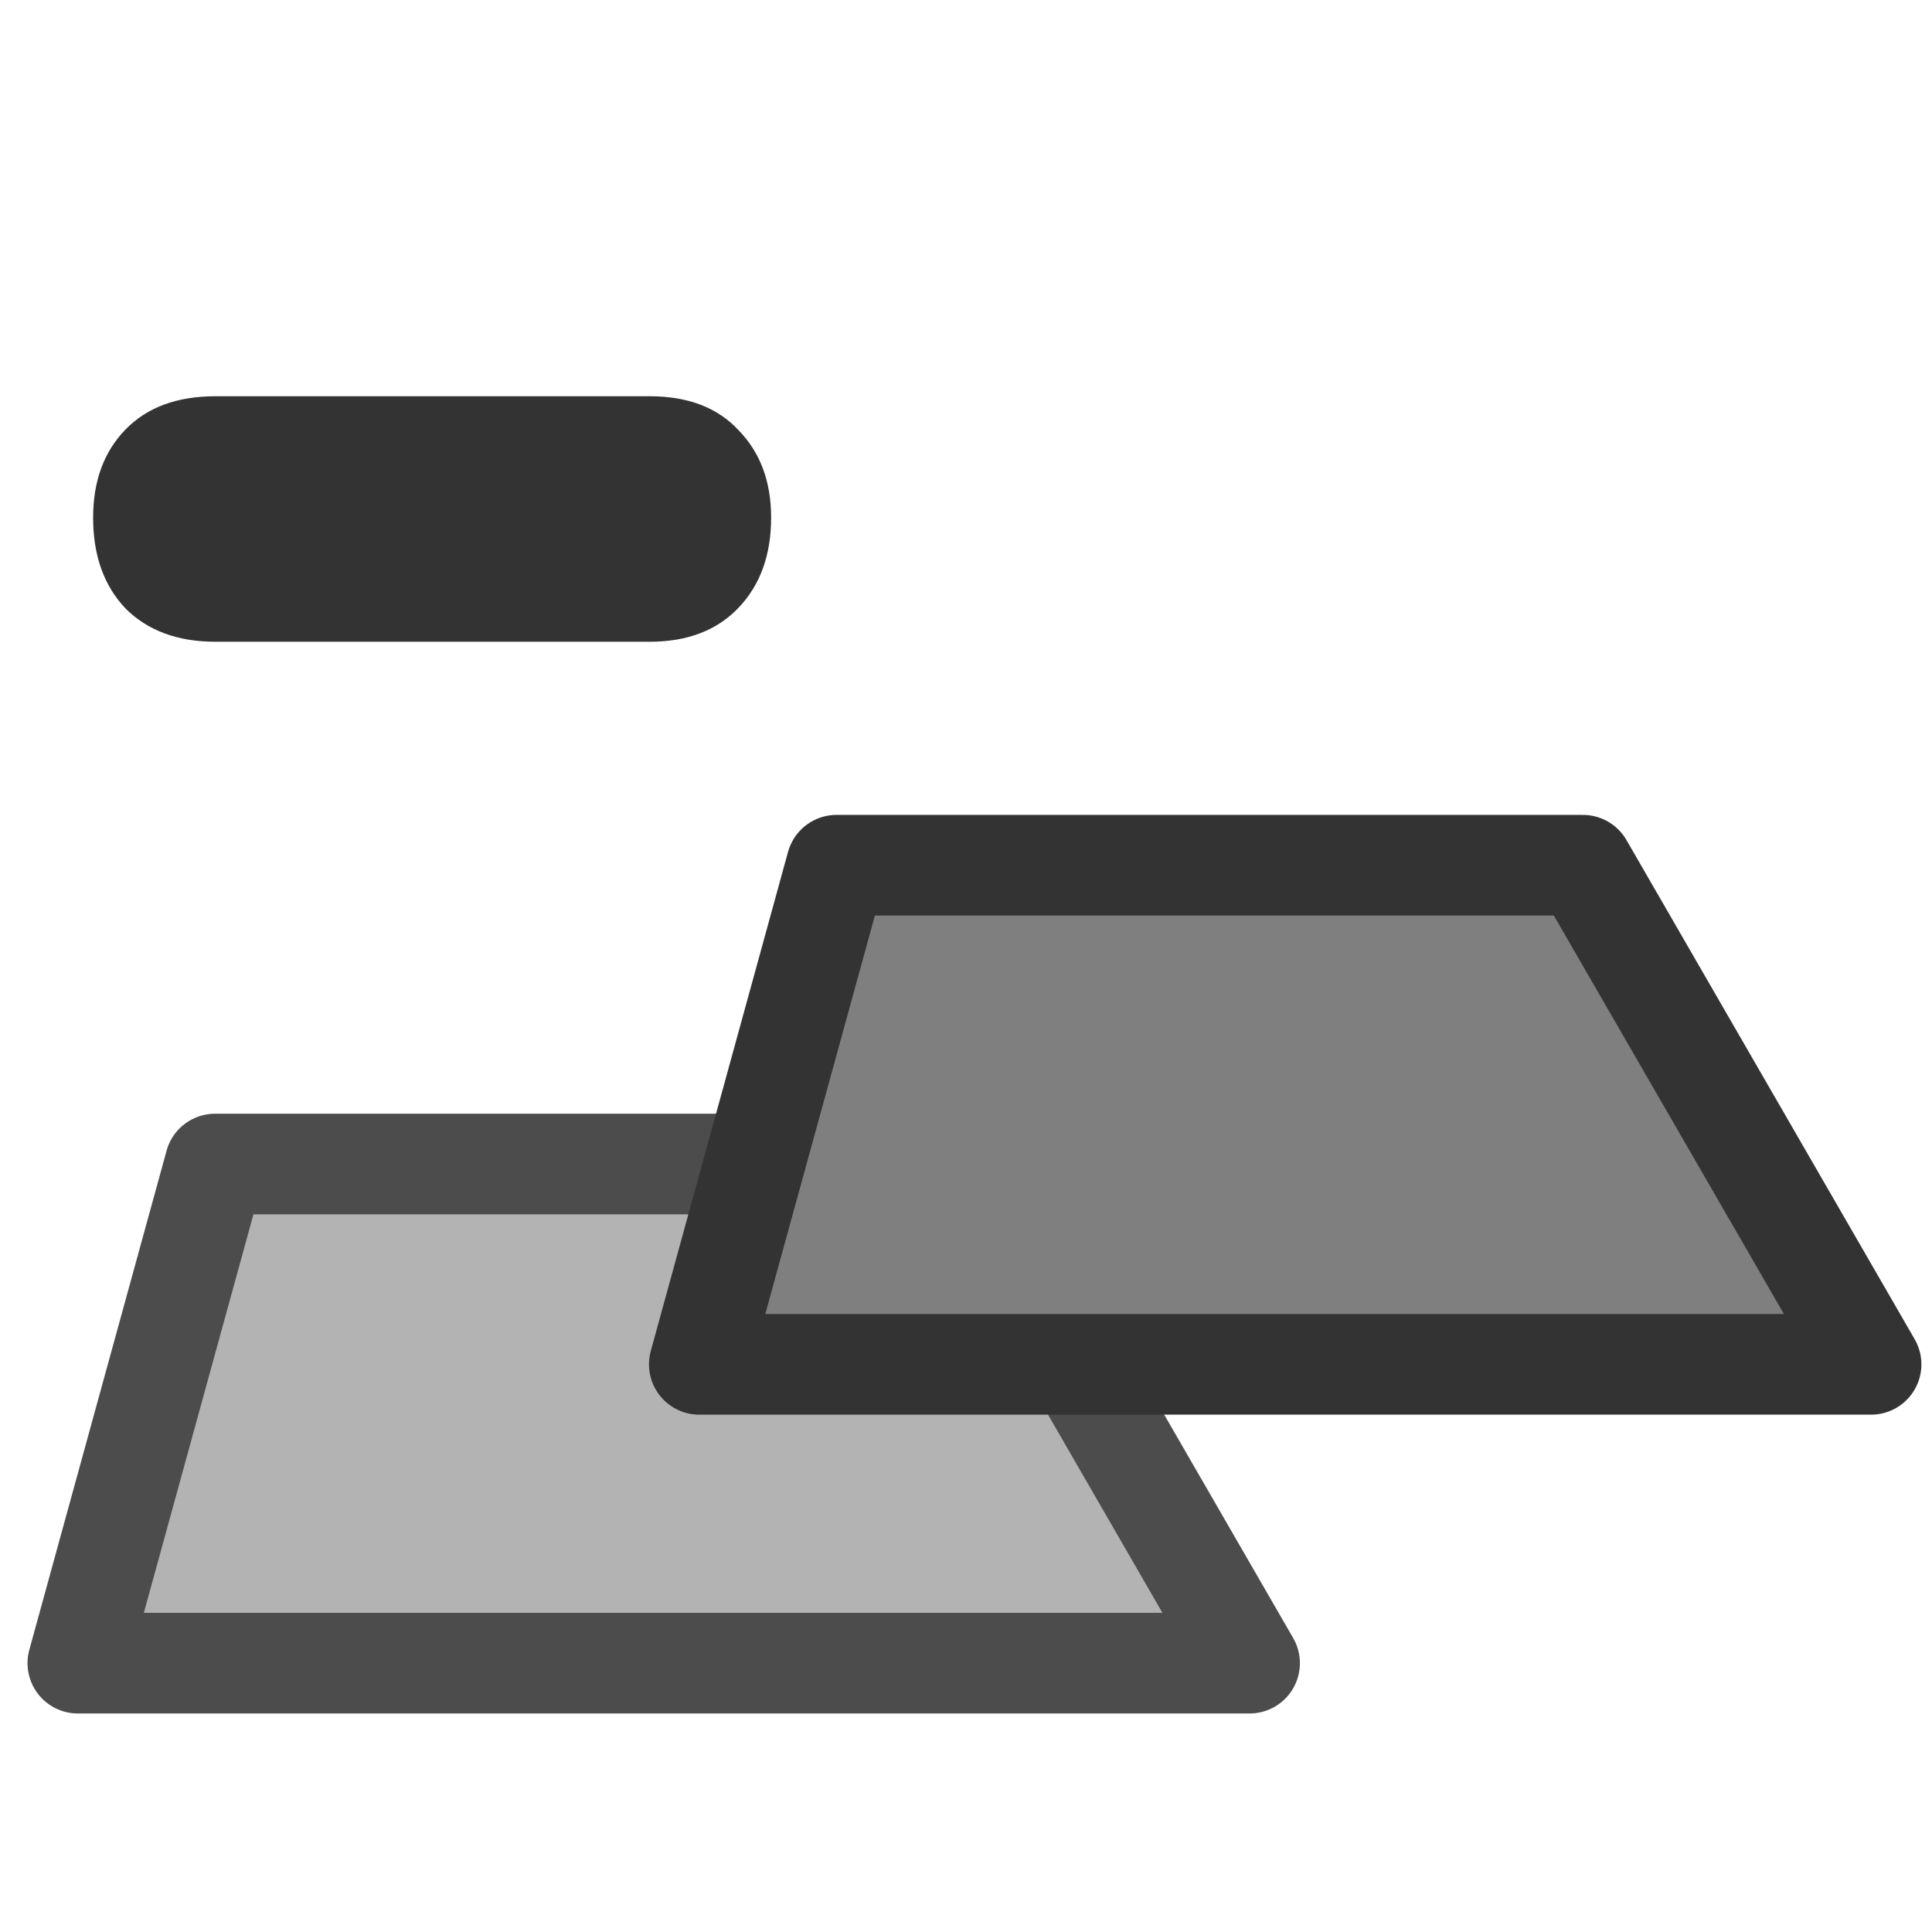<?xml version="1.0" encoding="UTF-8"?>
<svg version="1.0" viewBox="0 0 60 60" xmlns="http://www.w3.org/2000/svg">
<path d="m6.689 12.306h13.488c1.192 0 2.114 0.354 2.765 1.061 0.671 0.689 1.006 1.592 1.006 2.709 0 1.154-0.335 2.085-1.006 2.792-0.67 0.708-1.591 1.062-2.764 1.062h-13.488c-1.173 0-2.104-0.345-2.793-1.034-0.67-0.707-1.005-1.647-1.005-2.82 0-1.136 0.335-2.048 1.005-2.737 0.67-0.689 1.601-1.033 2.793-1.033z" fill="#333" stroke-width="1pt"/>
<path d="m6.68 36.15-4.263 15.501h36.39l-8.949-15.501h-23.179z" fill="#b3b3b3" fill-rule="evenodd" stroke="#4c4c4c" stroke-linecap="round" stroke-linejoin="round" stroke-width="3.125"/>
<path d="m25.98 26.87-4.263 15.501h36.391l-8.95-15.501h-23.178z" fill="#7f7f7f" fill-rule="evenodd" stroke="#333" stroke-linecap="round" stroke-linejoin="round" stroke-width="3.125"/>
</svg>
